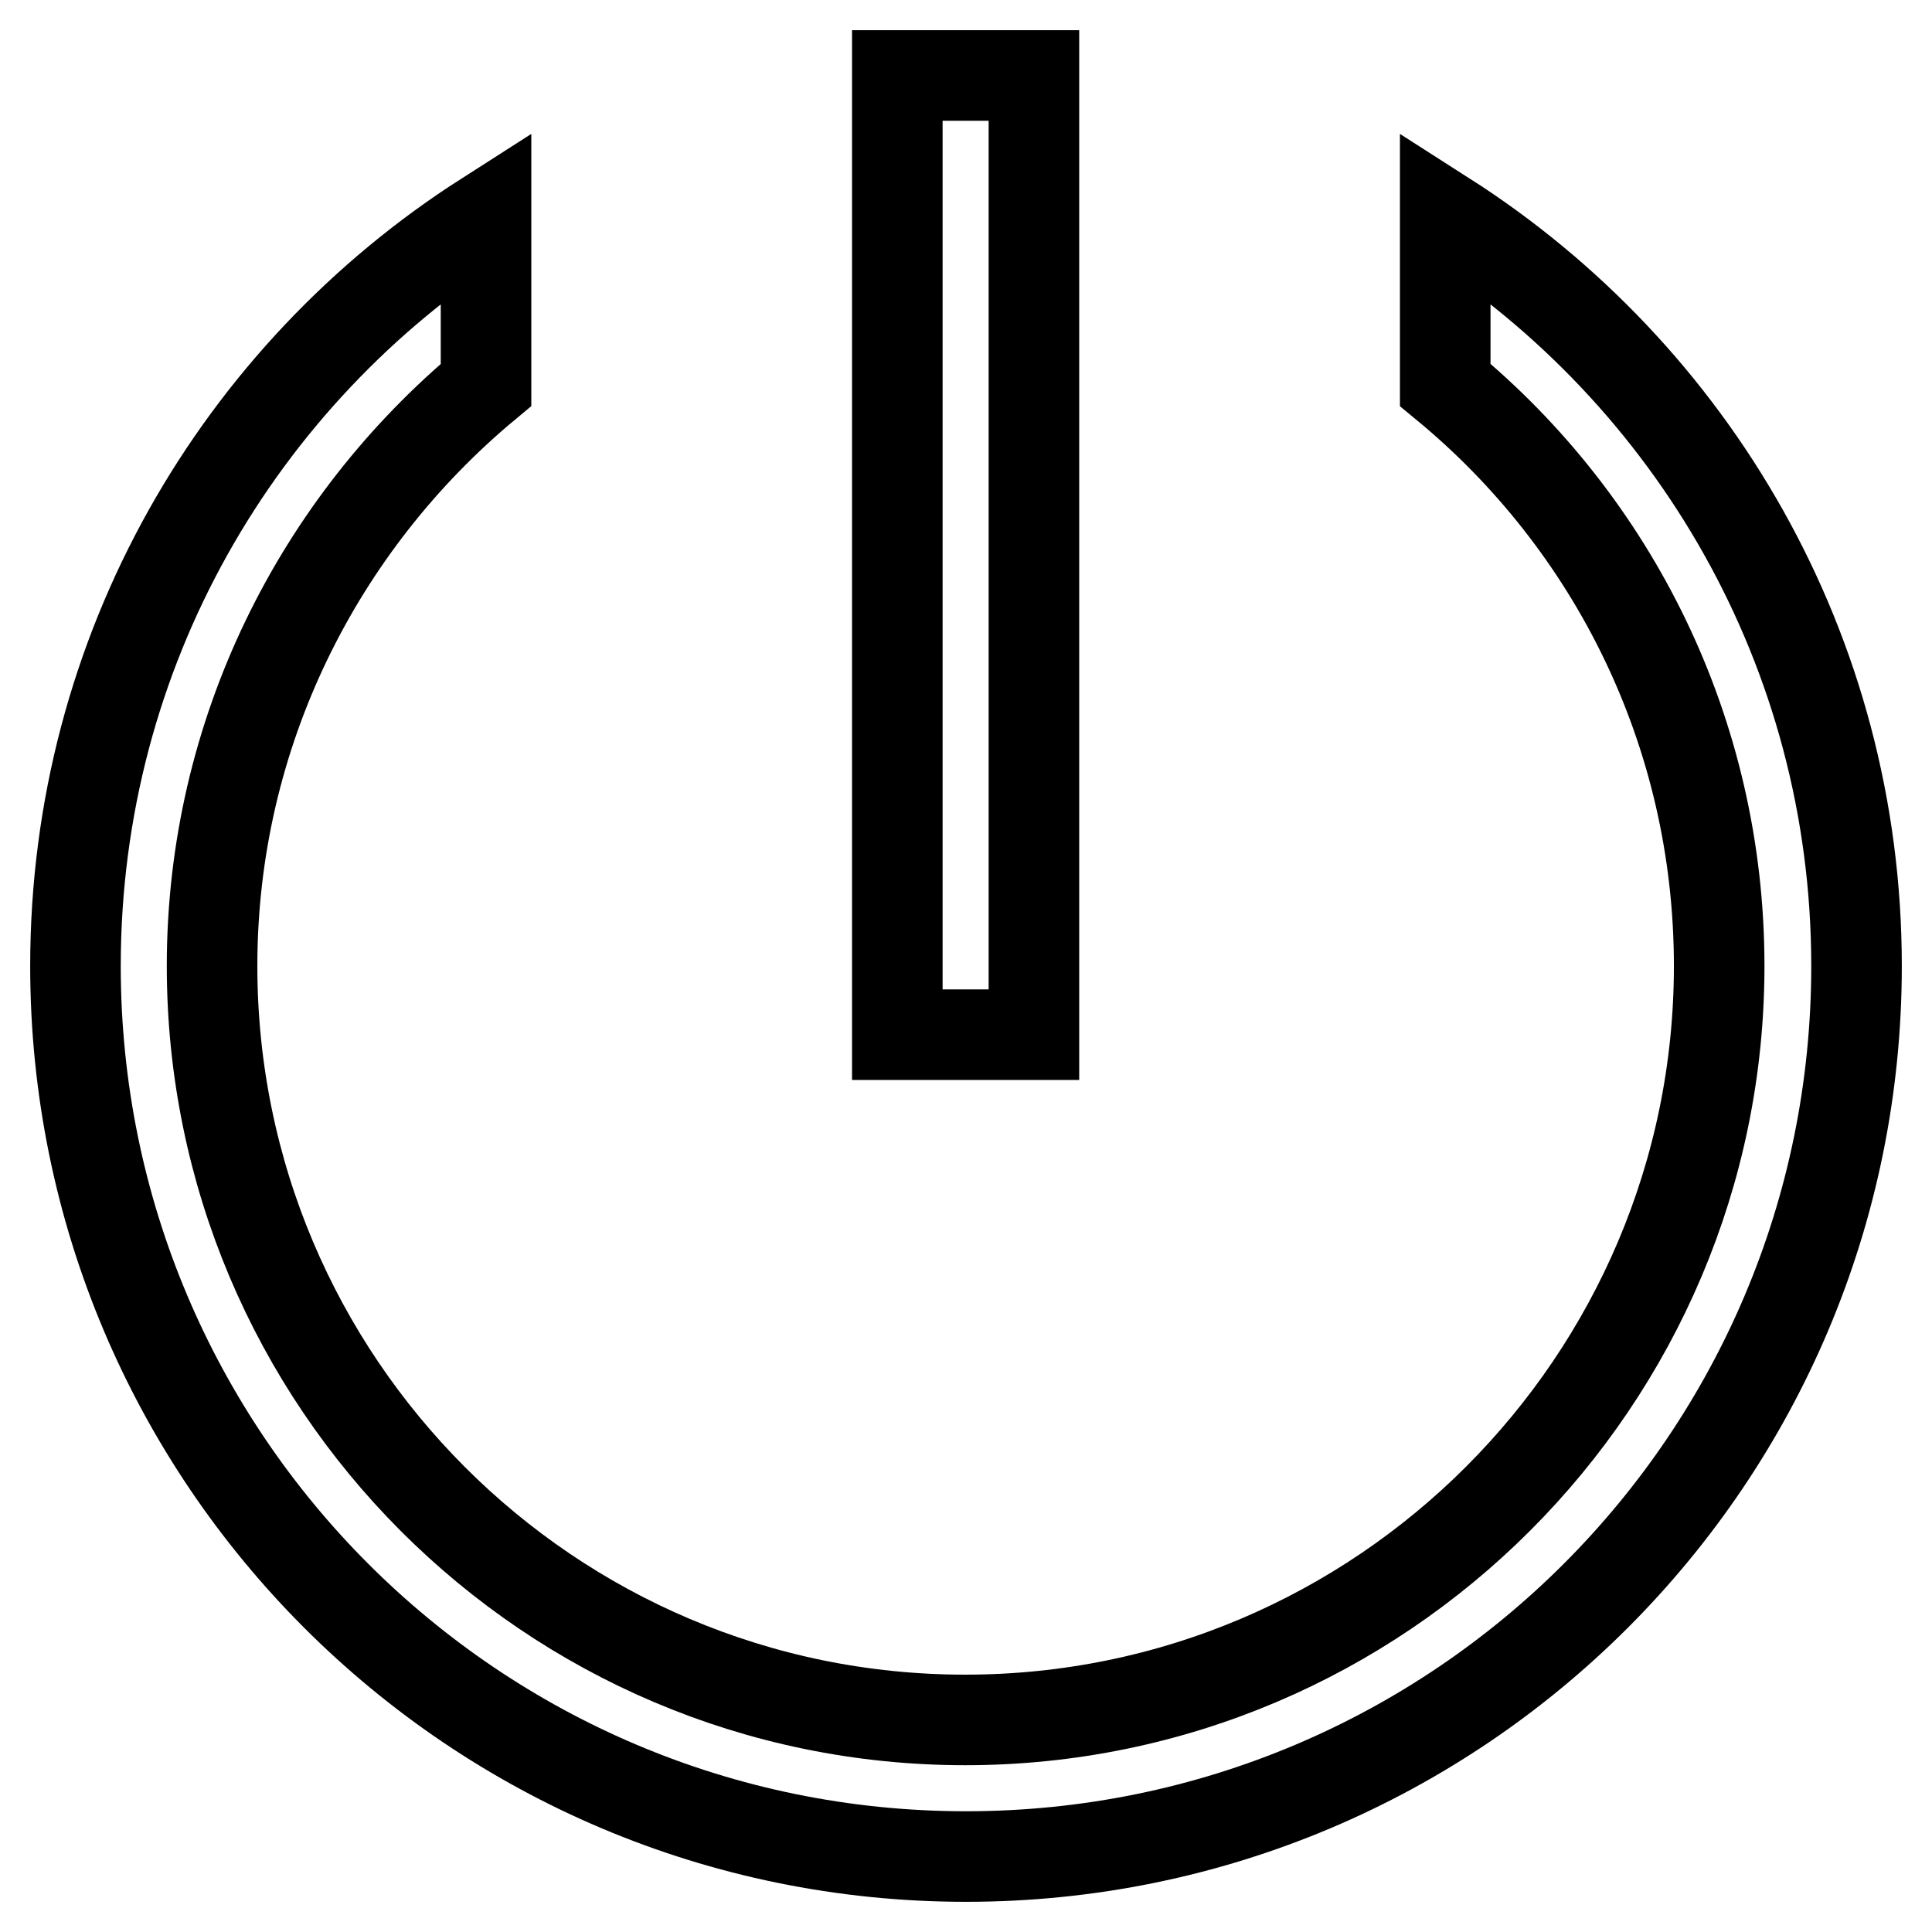 <?xml version="1.0" encoding="utf-8"?>
<!-- Svg Vector Icons : http://www.onlinewebfonts.com/icon -->
<!DOCTYPE svg PUBLIC "-//W3C//DTD SVG 1.1//EN" "http://www.w3.org/Graphics/SVG/1.1/DTD/svg11.dtd">
<svg version="1.1" xmlns="http://www.w3.org/2000/svg" xmlns:xlink="http://www.w3.org/1999/xlink" x="0px" y="0px" viewBox="0 0 256 256" enable-background="new 0 0 256 256" xml:space="preserve">
<g> <path stroke-width="12" fill-opacity="0" stroke="#000000"  d="M191.5,28.7V51c22.2,18.3,36.3,46,36.3,77c0,55-44.8,99.9-99.9,99.9c-55.1,0-99.8-44.8-99.8-99.9 c0-30.9,14.2-58.6,36.3-77V28.7C31.7,49.6,10,86.2,10,128c0,65.2,52.8,118,118,118c65.2,0,118-52.8,118-118 C246,86.2,224.2,49.6,191.5,28.7L191.5,28.7z M118.9,10H137v127.1h-18.1V10z"/></g>
</svg>